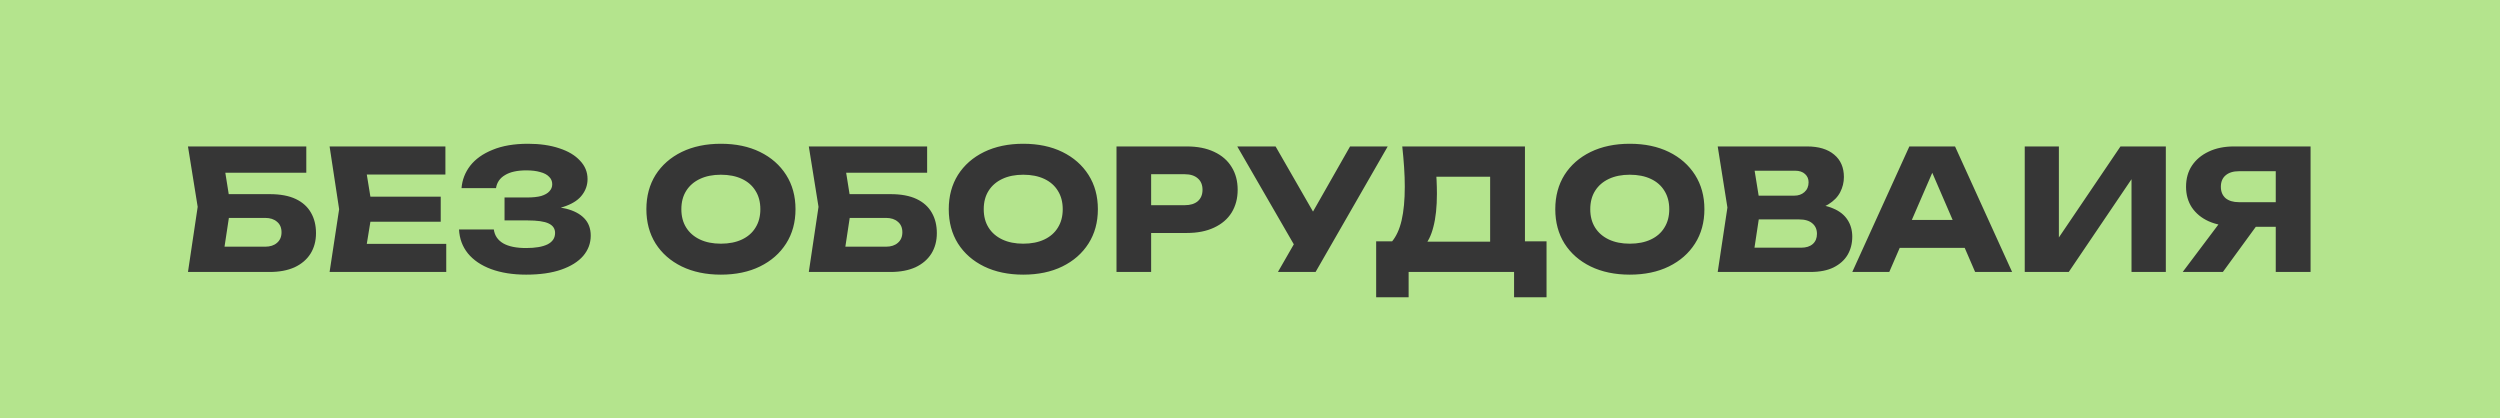 <?xml version="1.0" encoding="UTF-8"?> <svg xmlns="http://www.w3.org/2000/svg" width="239" height="40" viewBox="0 0 239 40" fill="none"> <rect width="239" height="40" fill="#B4E48D"></rect> <path d="M20.482 18.56H25.778C26.791 18.56 27.623 18.715 28.274 19.024C28.924 19.333 29.41 19.771 29.73 20.336C30.05 20.891 30.21 21.541 30.21 22.288C30.21 23.035 30.034 23.691 29.682 24.256C29.33 24.811 28.823 25.243 28.162 25.552C27.5 25.851 26.706 26 25.778 26H17.97L18.898 19.776L17.97 14H29.282V16.512H20.034L21.298 14.992L22.05 19.712L21.234 25.104L19.97 23.584H25.346C25.826 23.584 26.204 23.461 26.482 23.216C26.77 22.971 26.914 22.635 26.914 22.208C26.914 21.771 26.77 21.435 26.482 21.2C26.204 20.955 25.826 20.832 25.346 20.832H20.482V18.56ZM42.133 18.8V21.2H33.349V18.8H42.133ZM35.605 20L34.821 24.816L33.477 23.312H42.661V26H31.509L32.421 20L31.509 14H42.581V16.688H33.477L34.821 15.184L35.605 20ZM50.298 26.256C49.029 26.256 47.914 26.08 46.954 25.728C46.005 25.376 45.264 24.875 44.73 24.224C44.208 23.573 43.925 22.811 43.882 21.936H47.21C47.285 22.512 47.584 22.955 48.106 23.264C48.629 23.563 49.36 23.712 50.298 23.712C51.184 23.712 51.866 23.595 52.346 23.36C52.826 23.115 53.066 22.752 53.066 22.272C53.066 21.856 52.858 21.552 52.442 21.36C52.037 21.168 51.365 21.072 50.426 21.072H48.234V18.88H50.378C50.933 18.88 51.386 18.832 51.738 18.736C52.09 18.629 52.352 18.48 52.522 18.288C52.704 18.096 52.794 17.872 52.794 17.616C52.794 17.328 52.693 17.088 52.49 16.896C52.298 16.693 52.016 16.544 51.642 16.448C51.28 16.341 50.837 16.288 50.314 16.288C49.45 16.288 48.773 16.437 48.282 16.736C47.792 17.024 47.504 17.44 47.418 17.984H44.122C44.186 17.195 44.464 16.48 44.954 15.84C45.456 15.2 46.17 14.693 47.098 14.32C48.026 13.936 49.152 13.744 50.474 13.744C51.616 13.744 52.613 13.888 53.466 14.176C54.32 14.453 54.981 14.848 55.45 15.36C55.93 15.861 56.17 16.448 56.17 17.12C56.17 17.664 56.005 18.16 55.674 18.608C55.354 19.056 54.842 19.413 54.138 19.68C53.445 19.947 52.544 20.08 51.434 20.08V19.744C52.48 19.691 53.376 19.76 54.122 19.952C54.88 20.144 55.461 20.453 55.866 20.88C56.272 21.307 56.474 21.856 56.474 22.528C56.474 23.253 56.234 23.899 55.754 24.464C55.274 25.019 54.576 25.456 53.658 25.776C52.741 26.096 51.621 26.256 50.298 26.256ZM68.914 26.256C67.496 26.256 66.248 25.995 65.17 25.472C64.104 24.949 63.272 24.219 62.674 23.28C62.088 22.341 61.794 21.248 61.794 20C61.794 18.752 62.088 17.659 62.674 16.72C63.272 15.781 64.104 15.051 65.17 14.528C66.248 14.005 67.496 13.744 68.914 13.744C70.344 13.744 71.592 14.005 72.658 14.528C73.725 15.051 74.557 15.781 75.154 16.72C75.752 17.659 76.05 18.752 76.05 20C76.05 21.248 75.752 22.341 75.154 23.28C74.557 24.219 73.725 24.949 72.658 25.472C71.592 25.995 70.344 26.256 68.914 26.256ZM68.914 23.296C69.693 23.296 70.365 23.163 70.93 22.896C71.496 22.629 71.928 22.251 72.226 21.76C72.536 21.269 72.69 20.683 72.69 20C72.69 19.317 72.536 18.731 72.226 18.24C71.928 17.749 71.496 17.371 70.93 17.104C70.365 16.837 69.693 16.704 68.914 16.704C68.146 16.704 67.48 16.837 66.914 17.104C66.349 17.371 65.912 17.749 65.602 18.24C65.293 18.731 65.138 19.317 65.138 20C65.138 20.683 65.293 21.269 65.602 21.76C65.912 22.251 66.349 22.629 66.914 22.896C67.48 23.163 68.146 23.296 68.914 23.296ZM79.834 18.56H85.13C86.143 18.56 86.975 18.715 87.626 19.024C88.276 19.333 88.762 19.771 89.082 20.336C89.402 20.891 89.562 21.541 89.562 22.288C89.562 23.035 89.386 23.691 89.034 24.256C88.682 24.811 88.175 25.243 87.514 25.552C86.852 25.851 86.058 26 85.13 26H77.322L78.25 19.776L77.322 14H88.634V16.512H79.386L80.65 14.992L81.402 19.712L80.586 25.104L79.322 23.584H84.698C85.178 23.584 85.556 23.461 85.834 23.216C86.122 22.971 86.266 22.635 86.266 22.208C86.266 21.771 86.122 21.435 85.834 21.2C85.556 20.955 85.178 20.832 84.698 20.832H79.834V18.56ZM97.821 26.256C96.402 26.256 95.154 25.995 94.077 25.472C93.01 24.949 92.178 24.219 91.581 23.28C90.994 22.341 90.701 21.248 90.701 20C90.701 18.752 90.994 17.659 91.581 16.72C92.178 15.781 93.01 15.051 94.077 14.528C95.154 14.005 96.402 13.744 97.821 13.744C99.25 13.744 100.498 14.005 101.565 14.528C102.631 15.051 103.463 15.781 104.061 16.72C104.658 17.659 104.957 18.752 104.957 20C104.957 21.248 104.658 22.341 104.061 23.28C103.463 24.219 102.631 24.949 101.565 25.472C100.498 25.995 99.25 26.256 97.821 26.256ZM97.821 23.296C98.6 23.296 99.272 23.163 99.837 22.896C100.402 22.629 100.834 22.251 101.133 21.76C101.442 21.269 101.597 20.683 101.597 20C101.597 19.317 101.442 18.731 101.133 18.24C100.834 17.749 100.402 17.371 99.837 17.104C99.272 16.837 98.6 16.704 97.821 16.704C97.053 16.704 96.386 16.837 95.821 17.104C95.255 17.371 94.818 17.749 94.509 18.24C94.2 18.731 94.045 19.317 94.045 20C94.045 20.683 94.2 21.269 94.509 21.76C94.818 22.251 95.255 22.629 95.821 22.896C96.386 23.163 97.053 23.296 97.821 23.296ZM113.473 14C114.475 14 115.339 14.171 116.065 14.512C116.801 14.853 117.361 15.339 117.745 15.968C118.129 16.587 118.321 17.312 118.321 18.144C118.321 18.965 118.129 19.691 117.745 20.32C117.361 20.939 116.801 21.419 116.065 21.76C115.339 22.101 114.475 22.272 113.473 22.272H108.273V19.616H113.265C113.798 19.616 114.214 19.488 114.513 19.232C114.811 18.965 114.961 18.603 114.961 18.144C114.961 17.675 114.811 17.312 114.513 17.056C114.214 16.789 113.798 16.656 113.265 16.656H108.561L110.049 15.12V26H106.737V14H113.473ZM122.17 26L124.33 22.24H124.378L129.066 14H132.666L125.77 26H122.17ZM124.282 24.384L118.282 14H121.946L126.634 22.16L124.282 24.384ZM131.561 28.416V23.072H134.153L135.209 23.104H143.529L144.361 23.072H147.849V28.416H144.745V26H134.665V28.416H131.561ZM134.057 14H145.785V25.072H142.457V15.392L143.961 16.896H135.817L137.193 15.792C137.279 16.283 137.327 16.757 137.337 17.216C137.359 17.675 137.369 18.112 137.369 18.528C137.369 19.776 137.257 20.827 137.033 21.68C136.82 22.533 136.495 23.179 136.057 23.616C135.631 24.053 135.092 24.272 134.441 24.272L133.049 23.12C133.476 22.619 133.791 21.936 133.993 21.072C134.196 20.197 134.297 19.12 134.297 17.84C134.297 17.253 134.276 16.64 134.233 16C134.191 15.36 134.132 14.693 134.057 14ZM155.805 26.256C154.387 26.256 153.139 25.995 152.061 25.472C150.995 24.949 150.163 24.219 149.565 23.28C148.979 22.341 148.685 21.248 148.685 20C148.685 18.752 148.979 17.659 149.565 16.72C150.163 15.781 150.995 15.051 152.061 14.528C153.139 14.005 154.387 13.744 155.805 13.744C157.235 13.744 158.483 14.005 159.549 14.528C160.616 15.051 161.448 15.781 162.045 16.72C162.643 17.659 162.941 18.752 162.941 20C162.941 21.248 162.643 22.341 162.045 23.28C161.448 24.219 160.616 24.949 159.549 25.472C158.483 25.995 157.235 26.256 155.805 26.256ZM155.805 23.296C156.584 23.296 157.256 23.163 157.821 22.896C158.387 22.629 158.819 22.251 159.117 21.76C159.427 21.269 159.581 20.683 159.581 20C159.581 19.317 159.427 18.731 159.117 18.24C158.819 17.749 158.387 17.371 157.821 17.104C157.256 16.837 156.584 16.704 155.805 16.704C155.037 16.704 154.371 16.837 153.805 17.104C153.24 17.371 152.803 17.749 152.493 18.24C152.184 18.731 152.029 19.317 152.029 20C152.029 20.683 152.184 21.269 152.493 21.76C152.803 22.251 153.24 22.629 153.805 22.896C154.371 23.163 155.037 23.296 155.805 23.296ZM172.709 20.128L172.981 19.504C173.909 19.525 174.671 19.669 175.269 19.936C175.877 20.192 176.33 20.555 176.629 21.024C176.927 21.483 177.077 22.016 177.077 22.624C177.077 23.275 176.927 23.856 176.629 24.368C176.33 24.869 175.882 25.269 175.285 25.568C174.698 25.856 173.962 26 173.077 26H164.213L165.141 19.84L164.213 14H172.757C173.866 14 174.73 14.261 175.349 14.784C175.967 15.296 176.277 16.011 176.277 16.928C176.277 17.429 176.159 17.909 175.925 18.368C175.69 18.827 175.311 19.216 174.789 19.536C174.277 19.845 173.583 20.043 172.709 20.128ZM167.493 25.232L166.213 23.68H172.181C172.661 23.68 173.034 23.563 173.301 23.328C173.567 23.093 173.701 22.768 173.701 22.352C173.701 21.936 173.557 21.605 173.269 21.36C172.981 21.104 172.554 20.976 171.989 20.976H167.061V18.704H171.541C171.925 18.704 172.245 18.592 172.501 18.368C172.767 18.133 172.901 17.819 172.901 17.424C172.901 17.104 172.789 16.843 172.565 16.64C172.341 16.427 172.021 16.32 171.605 16.32H166.229L167.493 14.768L168.309 19.84L167.493 25.232ZM180.518 23.696V21.024H188.79V23.696H180.518ZM186.902 14L192.358 26H188.822L184.246 15.408H185.206L180.614 26H177.078L182.534 14H186.902ZM193.565 26V14H196.829V24.256L195.917 24.048L202.717 14H207.053V26H203.773V15.552L204.701 15.76L197.773 26H193.565ZM218.586 19.328V21.68H213.578L213.562 21.616C212.645 21.616 211.839 21.461 211.146 21.152C210.463 20.843 209.93 20.405 209.546 19.84C209.173 19.275 208.986 18.613 208.986 17.856C208.986 17.077 209.173 16.405 209.546 15.84C209.93 15.264 210.463 14.816 211.146 14.496C211.839 14.165 212.645 14 213.562 14H220.89V26H217.562V14.88L219.05 16.368H214.042C213.498 16.368 213.071 16.501 212.762 16.768C212.463 17.024 212.314 17.387 212.314 17.856C212.314 18.315 212.463 18.677 212.762 18.944C213.071 19.2 213.498 19.328 214.042 19.328H218.586ZM216.602 20.384L212.506 26H208.666L212.89 20.384H216.602Z" fill="#363636"></path> </svg> 